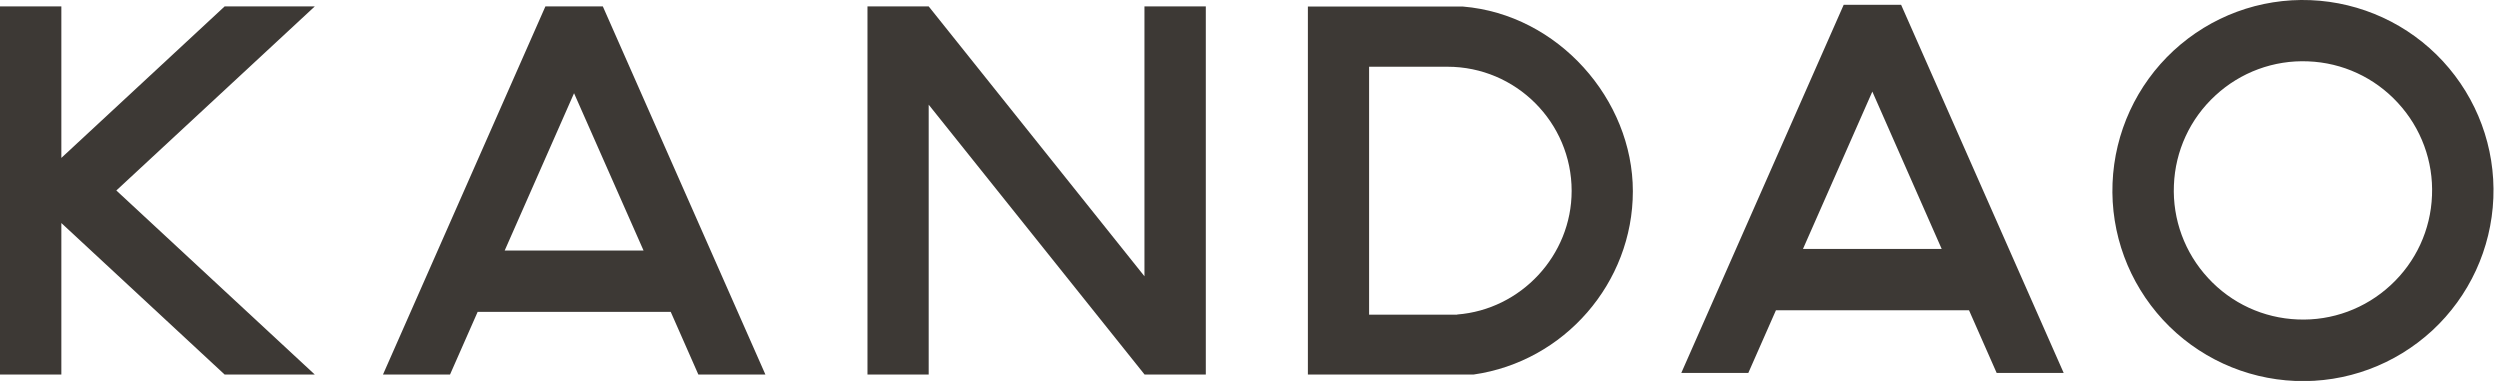 <svg width="105" height="16" viewBox="0 0 105 16" fill="none" xmlns="http://www.w3.org/2000/svg">
<g clipPath="url(#clip0_236_76646)">
<path d="M2.577 9.368L9.435 15.731H13.221L4.886 8L13.221 0.269H9.435L2.577 6.632V0.269H0V15.731H2.577V9.368Z" fill="#3D3935"/>
<path d="M102.602 2.571C101.161 1.014 99.164 0.092 97.038 0.006C94.913 -0.079 92.855 0.684 91.292 2.125C89.735 3.566 88.812 5.563 88.727 7.689C88.641 9.814 89.405 11.872 90.846 13.435C92.287 14.992 94.284 15.915 96.409 16C98.535 16.085 100.593 15.322 102.156 13.881C103.713 12.44 104.635 10.443 104.721 8.318C104.806 6.192 104.043 4.134 102.602 2.571ZM102.144 8.214C102.089 9.655 101.466 11.005 100.403 11.982C99.347 12.959 97.948 13.478 96.507 13.417C95.066 13.362 93.716 12.739 92.739 11.676C91.762 10.62 91.243 9.221 91.304 7.78C91.359 6.339 91.982 4.989 93.044 4.012C94.101 3.035 95.499 2.516 96.941 2.577C98.382 2.632 99.731 3.255 100.709 4.318C101.686 5.374 102.205 6.773 102.144 8.214Z" fill="#3D3935"/>
<path d="M79.847 0.202H77.435L70.614 15.664H73.429L74.589 13.032H82.699L83.86 15.664H86.675L79.847 0.202ZM75.725 10.455L78.638 3.847L81.551 10.455H75.719H75.725Z" fill="#3D3935"/>
<path d="M61.441 0.275C59.273 0.275 57.099 0.275 54.931 0.275V15.731H61.857C61.857 15.731 61.875 15.731 61.887 15.731C65.704 15.188 68.58 11.878 68.58 8.031C68.58 4.183 65.447 0.605 61.441 0.275ZM61.203 13.215H57.502V2.803H60.794C63.67 2.803 66.009 5.142 66.009 8.018C66.009 10.73 63.878 13.002 61.203 13.209V13.215Z" fill="#3D3935"/>
<path d="M48.067 0.269V11.603L39.005 0.269H36.434V15.731H39.005V4.397L48.073 15.731H50.644V0.269H48.067Z" fill="#3D3935"/>
<path d="M25.319 0.269H22.907L16.085 15.731H18.901L20.061 13.099H28.171L29.331 15.731H32.147L25.319 0.269ZM21.197 10.522L24.11 3.915L27.029 10.522H21.197Z" fill="#3D3935"/>
</g>
<defs>
<clipPath id="clip0_236_76646">
<rect width="104.727" height="16" fill="white"/>
</clipPath>
</defs>
</svg>
